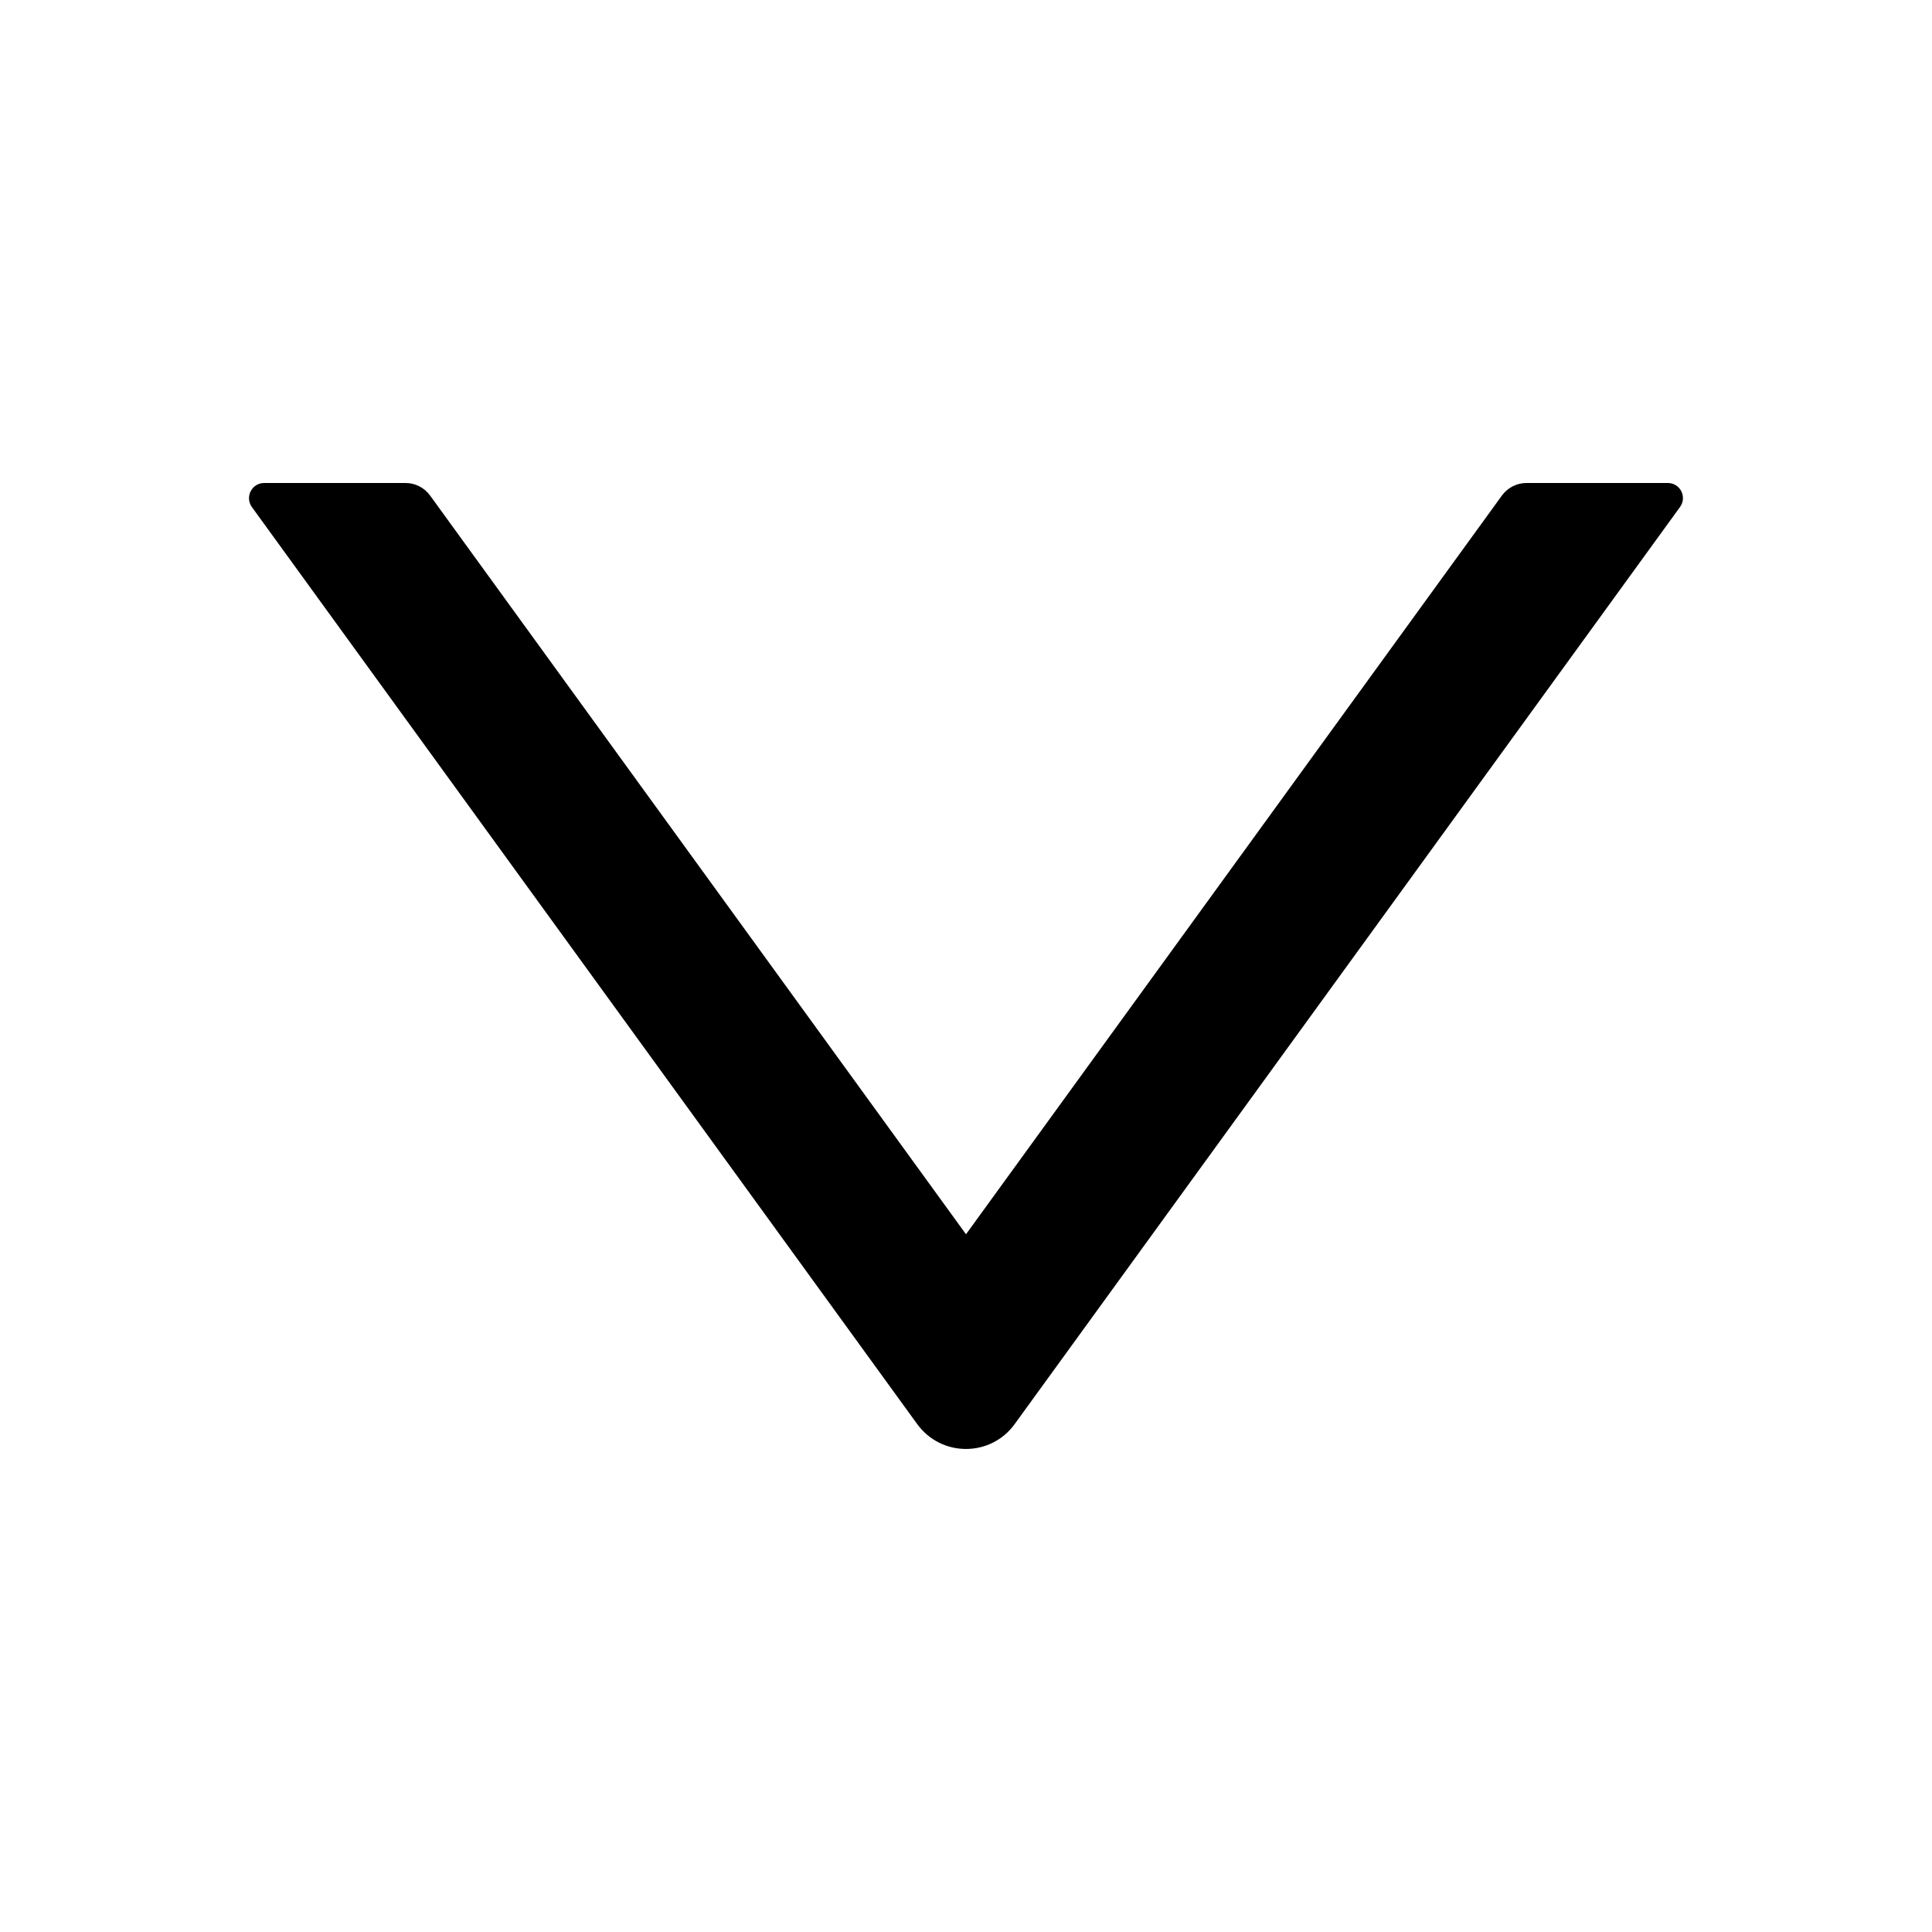 <svg width="14" height="14" viewBox="0 0 14 14" fill="none" xmlns="http://www.w3.org/2000/svg">
<g id="Icon / DownOutlined">
<path id="Vector" d="M12.086 3.5H11.061C10.991 3.5 10.925 3.534 10.884 3.59L7 8.944L3.116 3.59C3.075 3.534 3.009 3.5 2.94 3.5H1.914C1.825 3.5 1.773 3.601 1.825 3.674L6.646 10.319C6.821 10.56 7.179 10.56 7.353 10.319L12.174 3.674C12.227 3.601 12.175 3.5 12.086 3.5Z" fill="black"/>
</g>
</svg>
